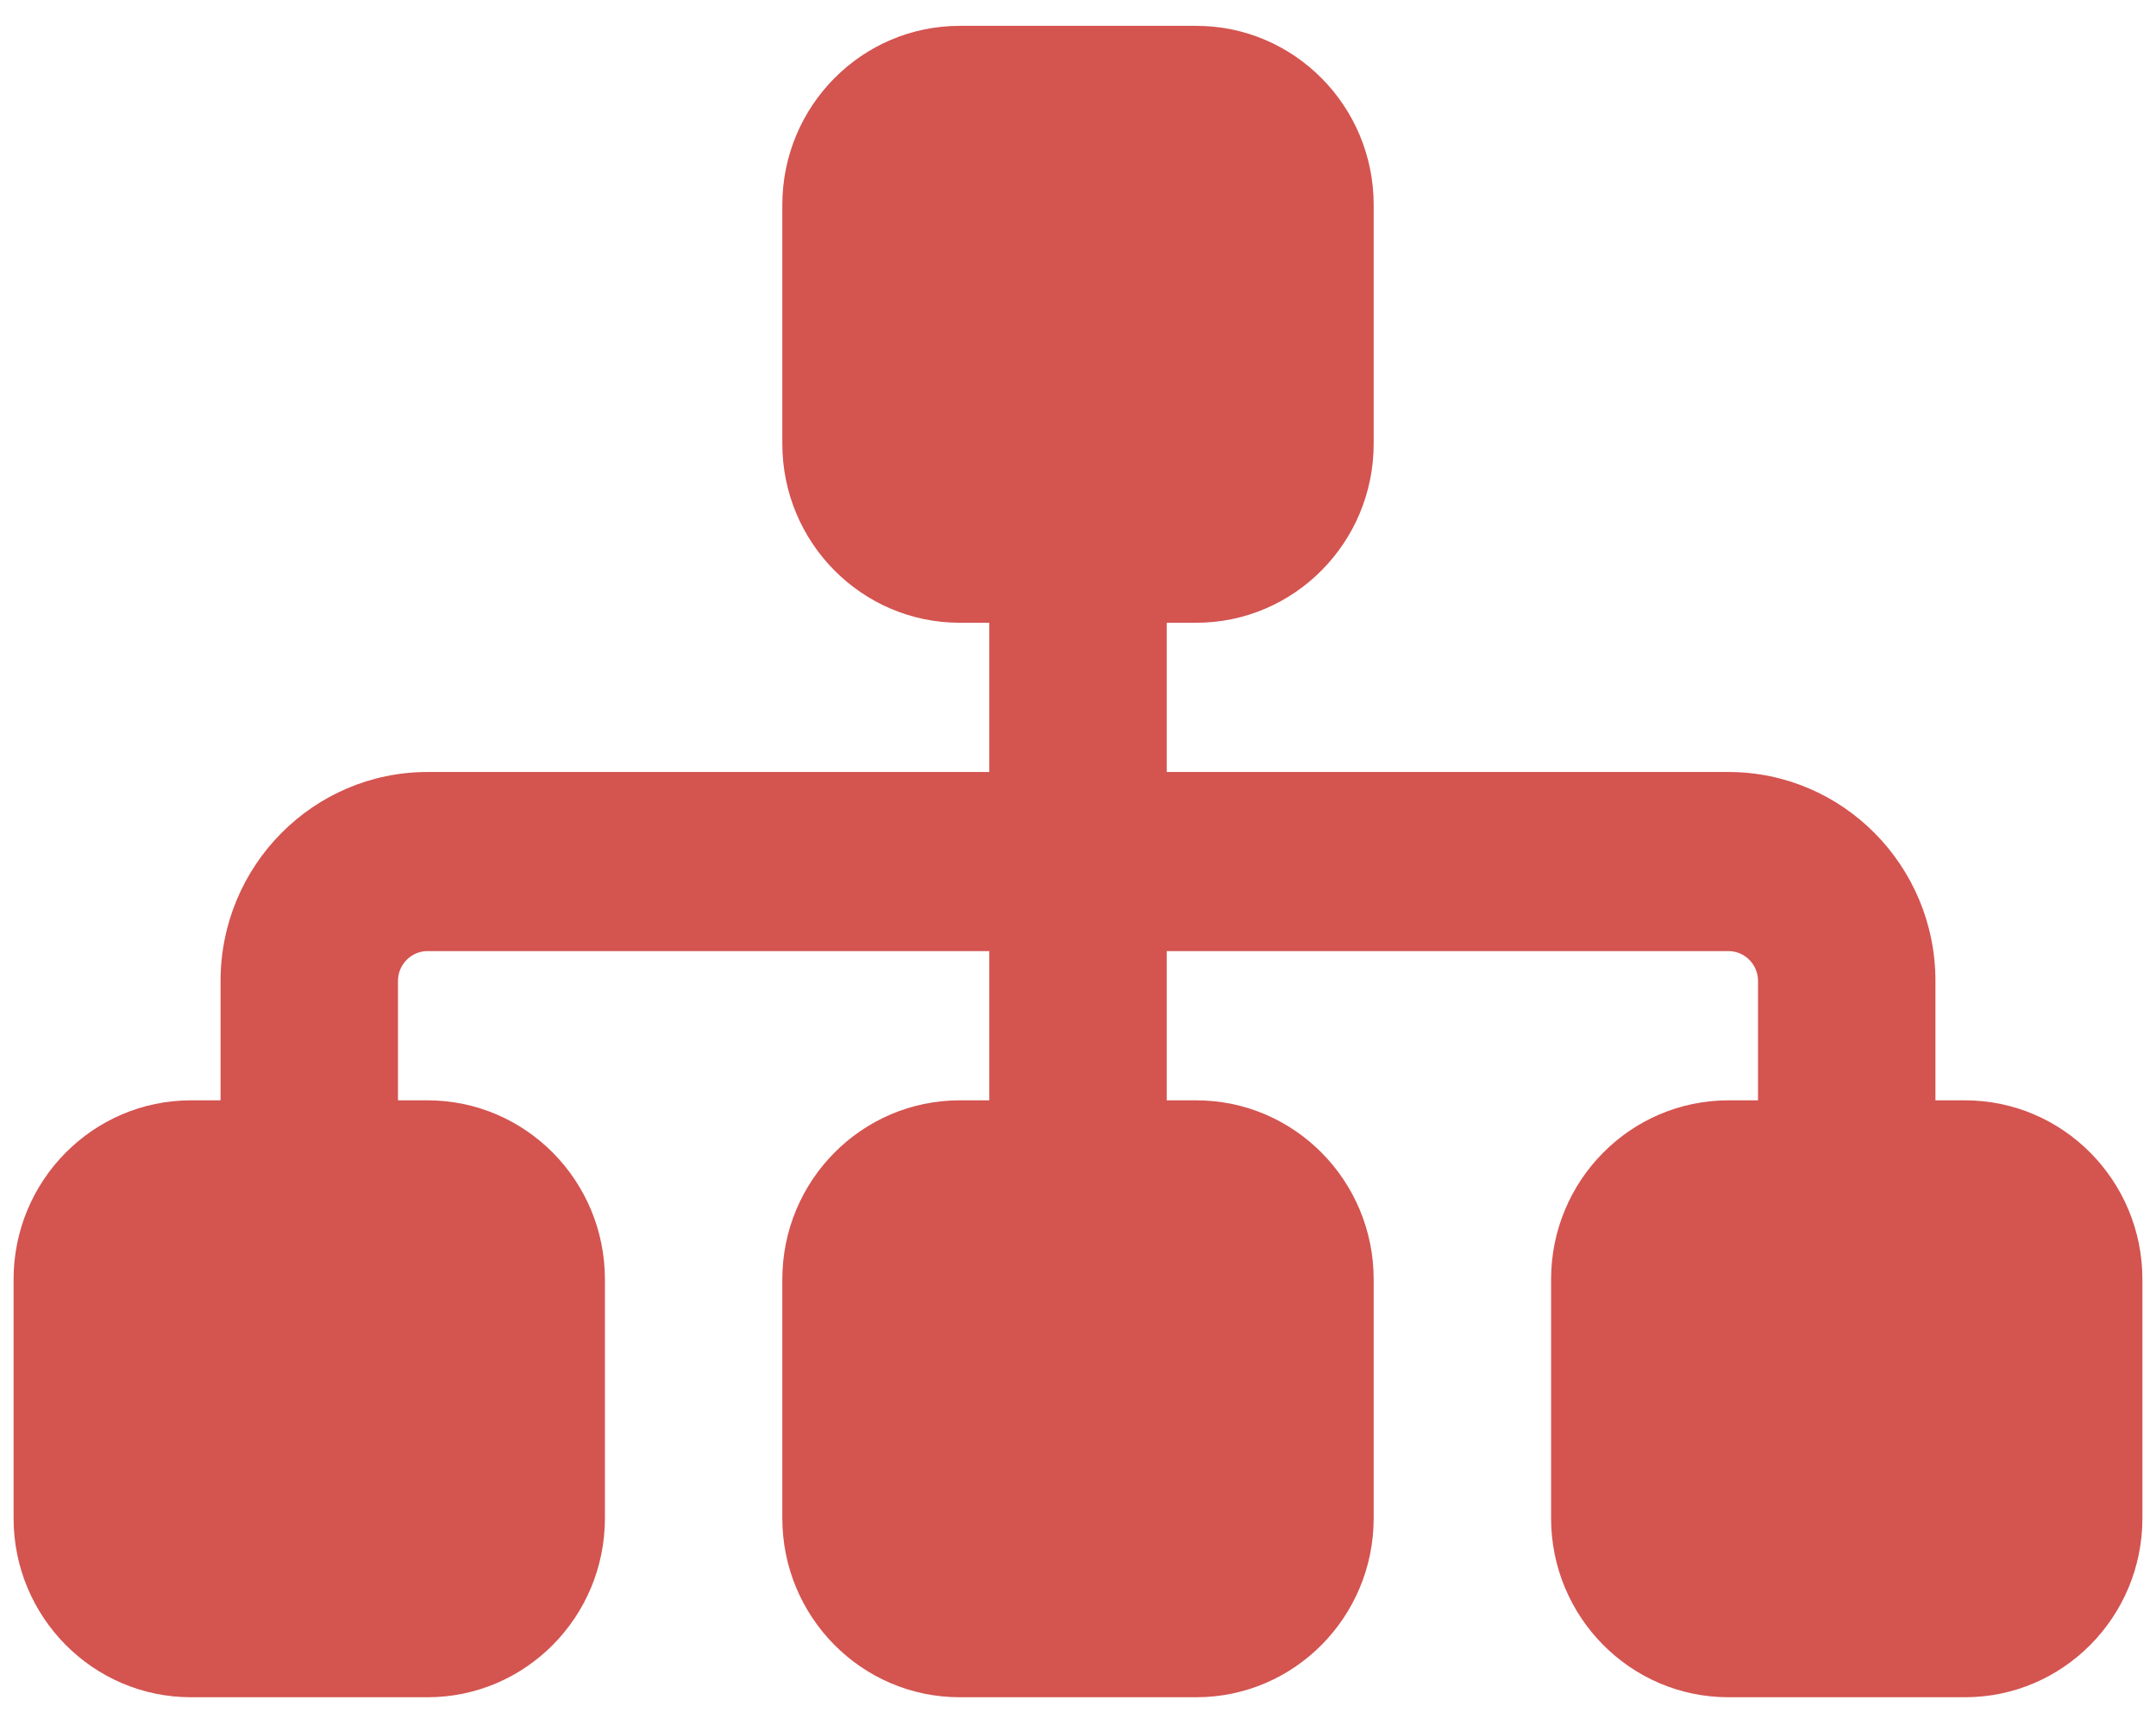 <svg width="70" height="56" viewBox="0 0 70 56" fill="none" xmlns="http://www.w3.org/2000/svg">
<path d="M25.4 6.652C25.4 3.443 27.98 0.839 31.16 0.839H38.84C42.02 0.839 44.6 3.443 44.6 6.652V14.404C44.6 17.613 42.02 20.217 38.84 20.217H37.88V25.062H56.119C59.827 25.062 62.839 28.102 62.839 31.845V35.721H63.799C66.979 35.721 69.559 38.325 69.559 41.534V49.286C69.559 52.495 66.979 55.099 63.799 55.099H56.119C52.94 55.099 50.36 52.495 50.36 49.286V41.534C50.36 38.325 52.94 35.721 56.119 35.721H57.079V31.845C57.079 31.312 56.647 30.876 56.119 30.876H37.88V35.721H38.84C42.02 35.721 44.6 38.325 44.6 41.534V49.286C44.6 52.495 42.02 55.099 38.84 55.099H31.16C27.98 55.099 25.4 52.495 25.4 49.286V41.534C25.4 38.325 27.98 35.721 31.16 35.721H32.12V30.876H13.881C13.353 30.876 12.921 31.312 12.921 31.845V35.721H13.881C17.061 35.721 19.64 38.325 19.64 41.534V49.286C19.64 52.495 17.061 55.099 13.881 55.099H6.201C3.021 55.099 0.441 52.495 0.441 49.286V41.534C0.441 38.325 3.021 35.721 6.201 35.721H7.161V31.845C7.161 28.102 10.173 25.062 13.881 25.062H32.12V20.217H31.16C27.98 20.217 25.4 17.613 25.4 14.404V6.652Z" fill="#D45450"/>
</svg>
